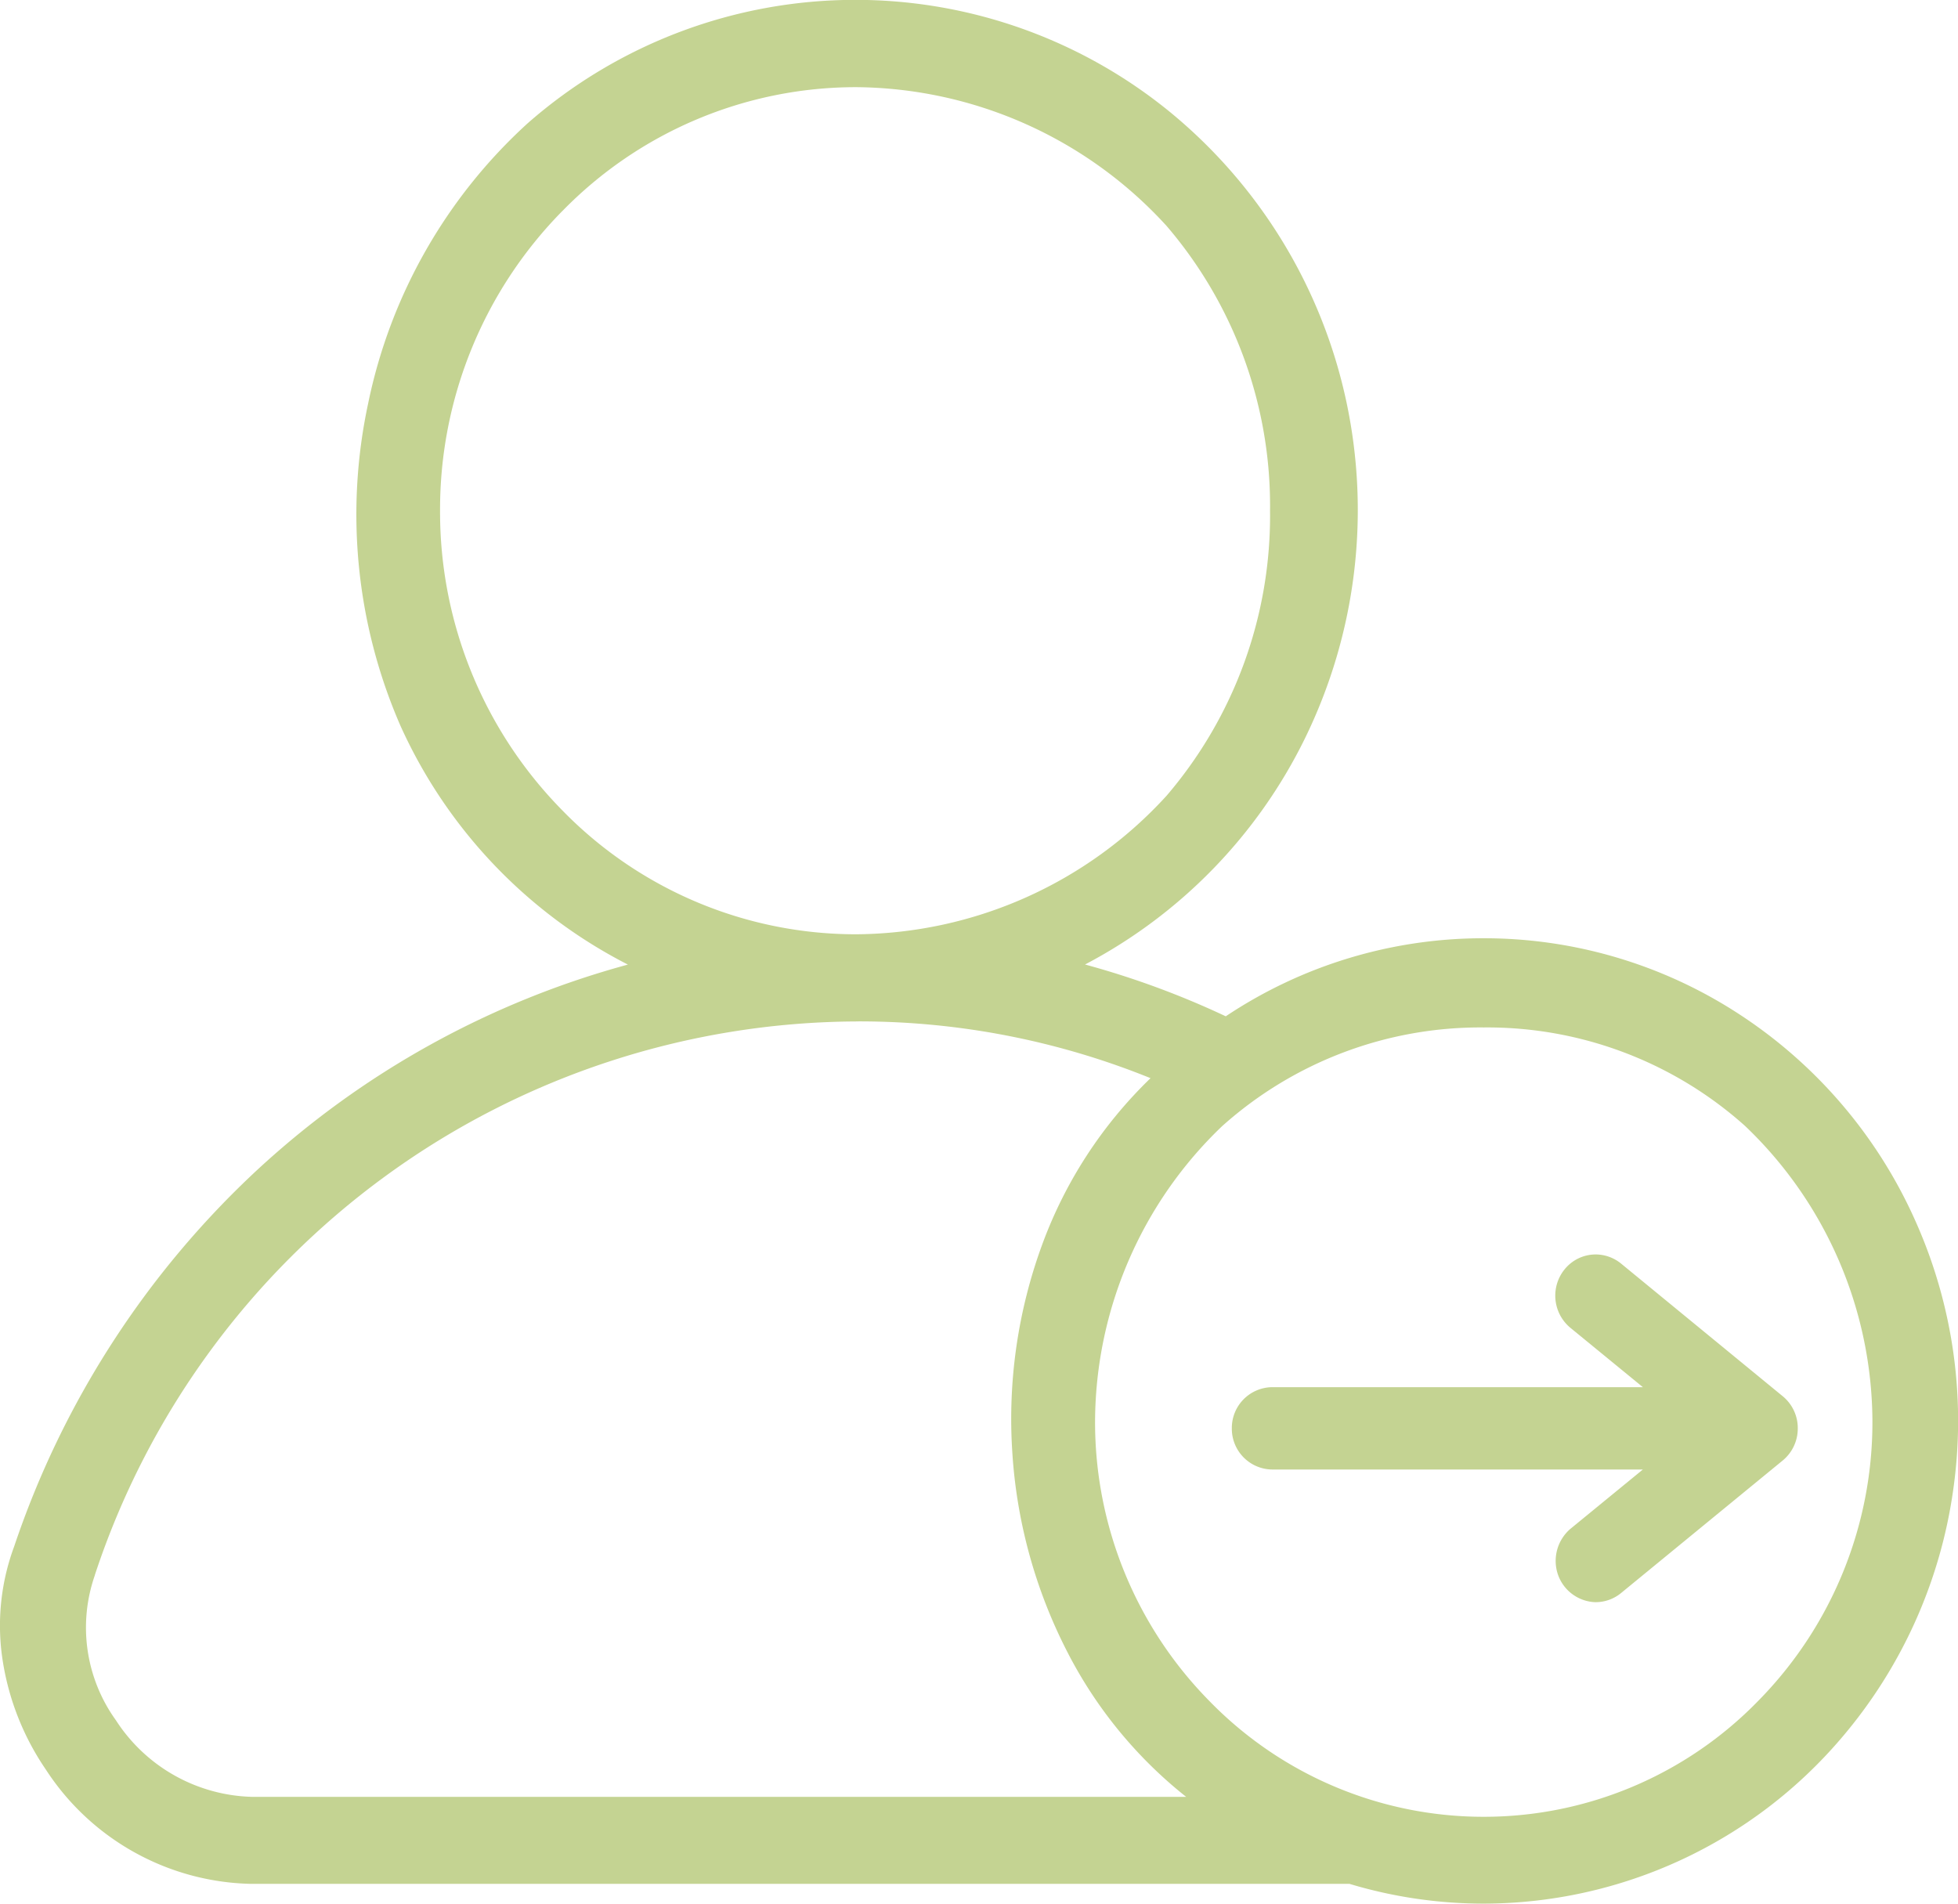 <?xml version="1.0" encoding="UTF-8"?>
<svg xmlns="http://www.w3.org/2000/svg" id="icon-kundencenter" width="72" height="70" viewBox="0 0 72 70">
  <path id="icon-kundencenter-2" data-name="icon-kundencenter" d="M10138.624-5464.743h-40.174c-.079,0-.157,0-.236,0a9.225,9.225,0,0,1-7.53-4.207,9.743,9.743,0,0,1-1.57-3.914,8.365,8.365,0,0,1,.407-4.283,33.446,33.446,0,0,1,8.948-13.857,32.682,32.682,0,0,1,13.621-7.542,18.317,18.317,0,0,1-8.364-8.783,19.438,19.438,0,0,1-1.186-11.857,19.135,19.135,0,0,1,5.869-10.3,18.27,18.27,0,0,1,12.071-4.534h.019a18.286,18.286,0,0,1,11.563,4.155,18.875,18.875,0,0,1,6.447,10.616,19.107,19.107,0,0,1-1.524,12.389,18.658,18.658,0,0,1-8.085,8.311,31.6,31.6,0,0,1,5.175,1.905,17.046,17.046,0,0,1,9.477-2.87h.013a17.159,17.159,0,0,1,9.437,2.823,17.622,17.622,0,0,1,6.433,7.573,17.981,17.981,0,0,1,1.386,9.913,17.867,17.867,0,0,1-4.107,9.1,17.307,17.307,0,0,1-13.147,6.089A17.1,17.1,0,0,1,10138.624-5464.743Zm-4.671-27.873a15.089,15.089,0,0,0-4.684,10.862,14.6,14.6,0,0,0,4.192,10.276,14.073,14.073,0,0,0,10.1,4.269,14.069,14.069,0,0,0,10.1-4.269,14.594,14.594,0,0,0,4.193-10.276,15.081,15.081,0,0,0-4.687-10.862,14.211,14.211,0,0,0-9.606-3.618A14.225,14.225,0,0,0,10133.953-5492.615Zm-13.476-3.839a29.631,29.631,0,0,0-27.987,20.352v.009a5.83,5.83,0,0,0,.773,5.335,6.147,6.147,0,0,0,5.015,2.817c.055,0,.105,0,.16,0h34.181a16.25,16.25,0,0,1-4.355-5.3,18.585,18.585,0,0,1-2.041-7.418,18.6,18.6,0,0,1,1.1-7.586,16.3,16.3,0,0,1,3.986-6.123,28.548,28.548,0,0,0-10.741-2.088Zm-10.808-29.79a15.634,15.634,0,0,0-4.486,11.011,15.633,15.633,0,0,0,4.486,11.007,15.077,15.077,0,0,0,10.808,4.567,15.594,15.594,0,0,0,11.426-5.1,15.825,15.825,0,0,0,3.8-10.471,15.8,15.8,0,0,0-3.8-10.471,15.6,15.6,0,0,0-11.423-5.108A15.085,15.085,0,0,0,10109.67-5526.244Zm38.008,51.145a1.512,1.512,0,0,1-1.387-1.016,1.554,1.554,0,0,1,.452-1.676l2.671-2.187h-13.63a1.5,1.5,0,0,1-1.485-1.513,1.5,1.5,0,0,1,1.485-1.515h13.63l-2.668-2.185a1.535,1.535,0,0,1-.224-2.13,1.471,1.471,0,0,1,1.157-.565,1.483,1.483,0,0,1,.935.337l5.946,4.879a1.514,1.514,0,0,1,.55,1.178,1.52,1.52,0,0,1-.546,1.176l-5.95,4.879a1.474,1.474,0,0,1-.931.337Z" transform="translate(-10089.001 5534.015)" fill="#c4d392"></path>
</svg>
